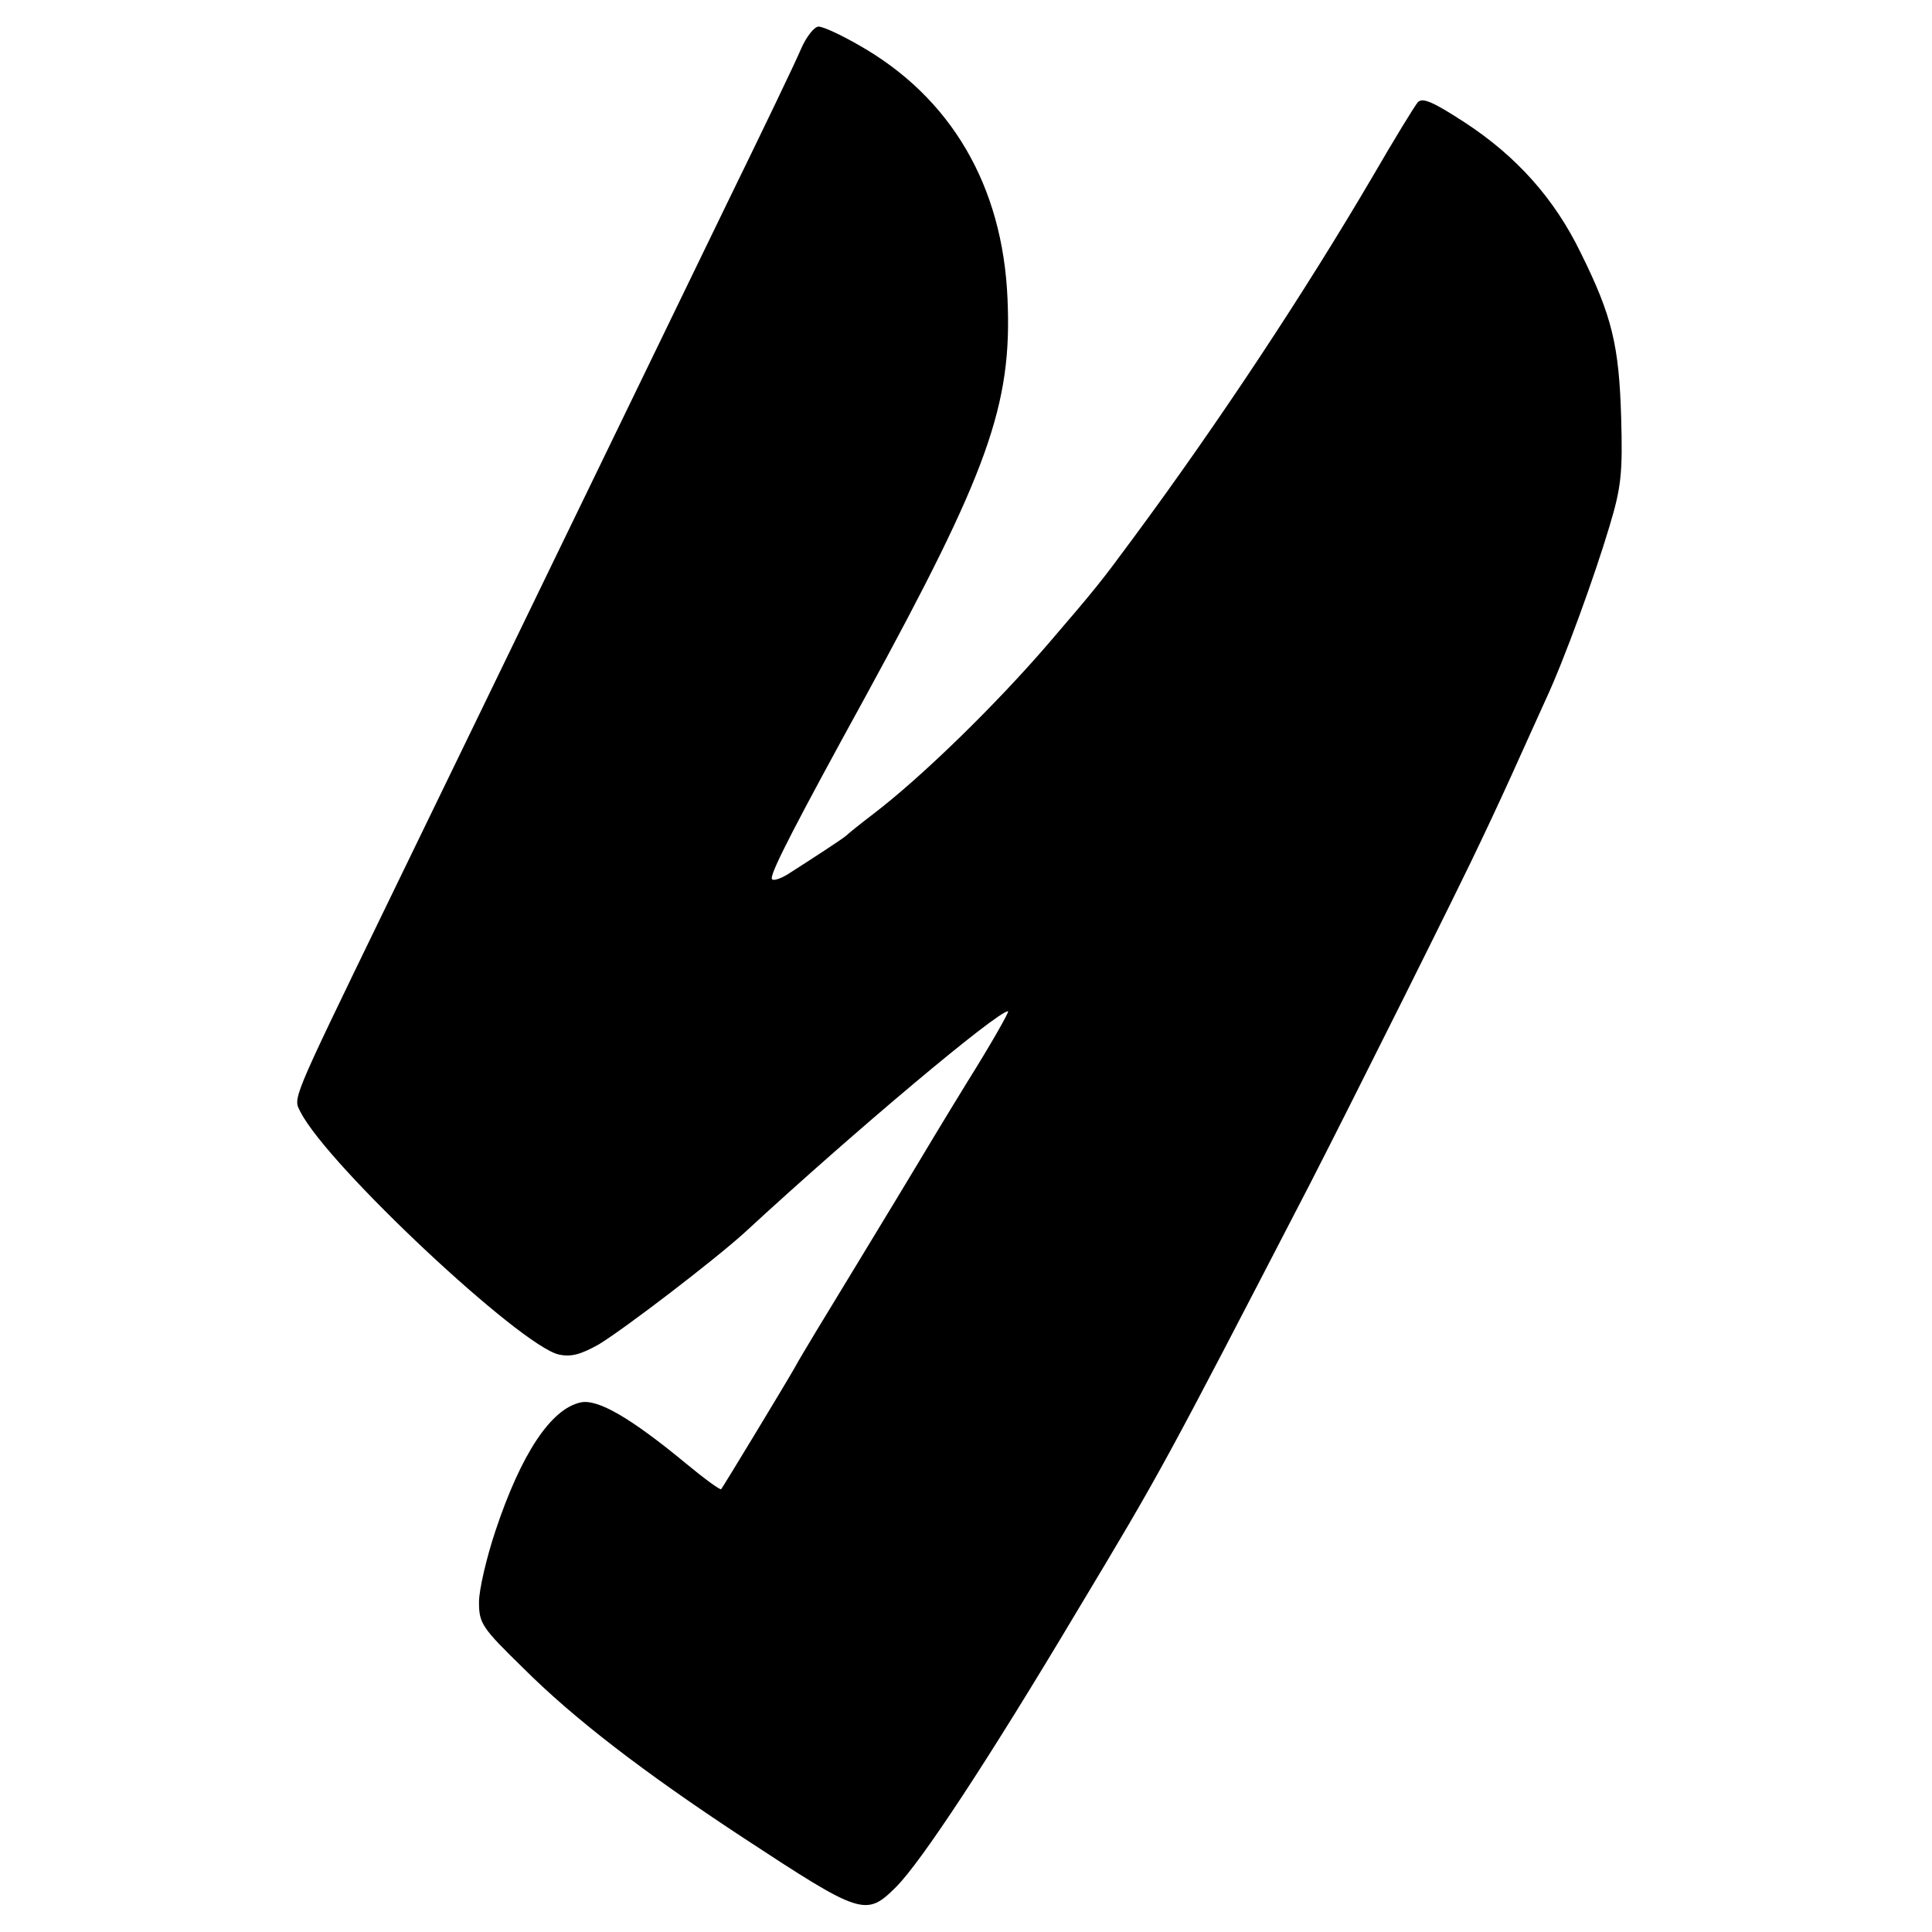 <svg version="1" xmlns="http://www.w3.org/2000/svg" width="484" height="484" viewBox="0 0 363 363"><path d="M150.5 9.2c-1 2.4-7.2 15.3-13.8 28.8-13.2 27.2-23.5 48.5-33.7 69.5-6.8 14-16.6 34.3-30.8 63.5-17.9 36.9-17.1 35.2-15.7 38 5.2 10.1 41.3 43.9 48.5 45.5 2.3.5 4.1 0 7.5-1.9 4.8-2.9 21.8-15.9 27.5-21.1 20.8-19.2 47.4-41.5 49.4-41.5.3 0-3.1 6-7.6 13.2-4.5 7.3-8.8 14.5-9.7 16-.9 1.5-5.9 9.8-11.2 18.5-5.3 8.7-10.6 17.4-11.6 19.3-2.3 4-13.4 22.3-13.8 22.8-.2.2-3.2-2-6.7-4.9-10.3-8.5-16.5-12.1-19.7-11.4-5.6 1.2-11.2 9.7-16 24.1-1.7 5.1-3.1 11.1-3.1 13.4 0 4 .5 4.8 8.3 12.4 9.4 9.4 22.5 19.5 41.2 31.8 22.4 14.7 23.2 15 28.9 9.3 4.7-4.7 17.4-24 33.8-51.5 16.1-26.8 16.3-27.2 43.9-80.5 7.6-14.8 28.4-56.4 32.4-65 2.1-4.4 5.1-10.9 6.7-14.5 1.6-3.6 4-8.8 5.2-11.5 3.5-7.5 9.2-23.2 12-32.6 2.2-7.3 2.5-10 2.2-20.4-.4-13.6-1.7-19.1-7.6-31-4.9-10.1-12-18.1-21.8-24.5-6-3.9-7.9-4.7-8.8-3.8-.6.7-4.4 6.9-8.4 13.8-12.9 22-29.1 46.5-45 68-6.2 8.4-6.9 9.3-16 19.9-9.8 11.4-23.8 25.1-33 32.1-2.5 1.9-4.7 3.7-5 4-.5.5-6.8 4.6-11.2 7.4-1.6.9-2.8 1.2-2.8.6 0-1.5 4.7-10.6 17.6-34.1 23.1-42.3 27.6-54.8 26.7-74.8-.9-21.2-10.6-37.8-27.9-47.6-3.3-1.9-6.7-3.5-7.6-3.5-.8 0-2.3 1.9-3.3 4.2z"/></svg>